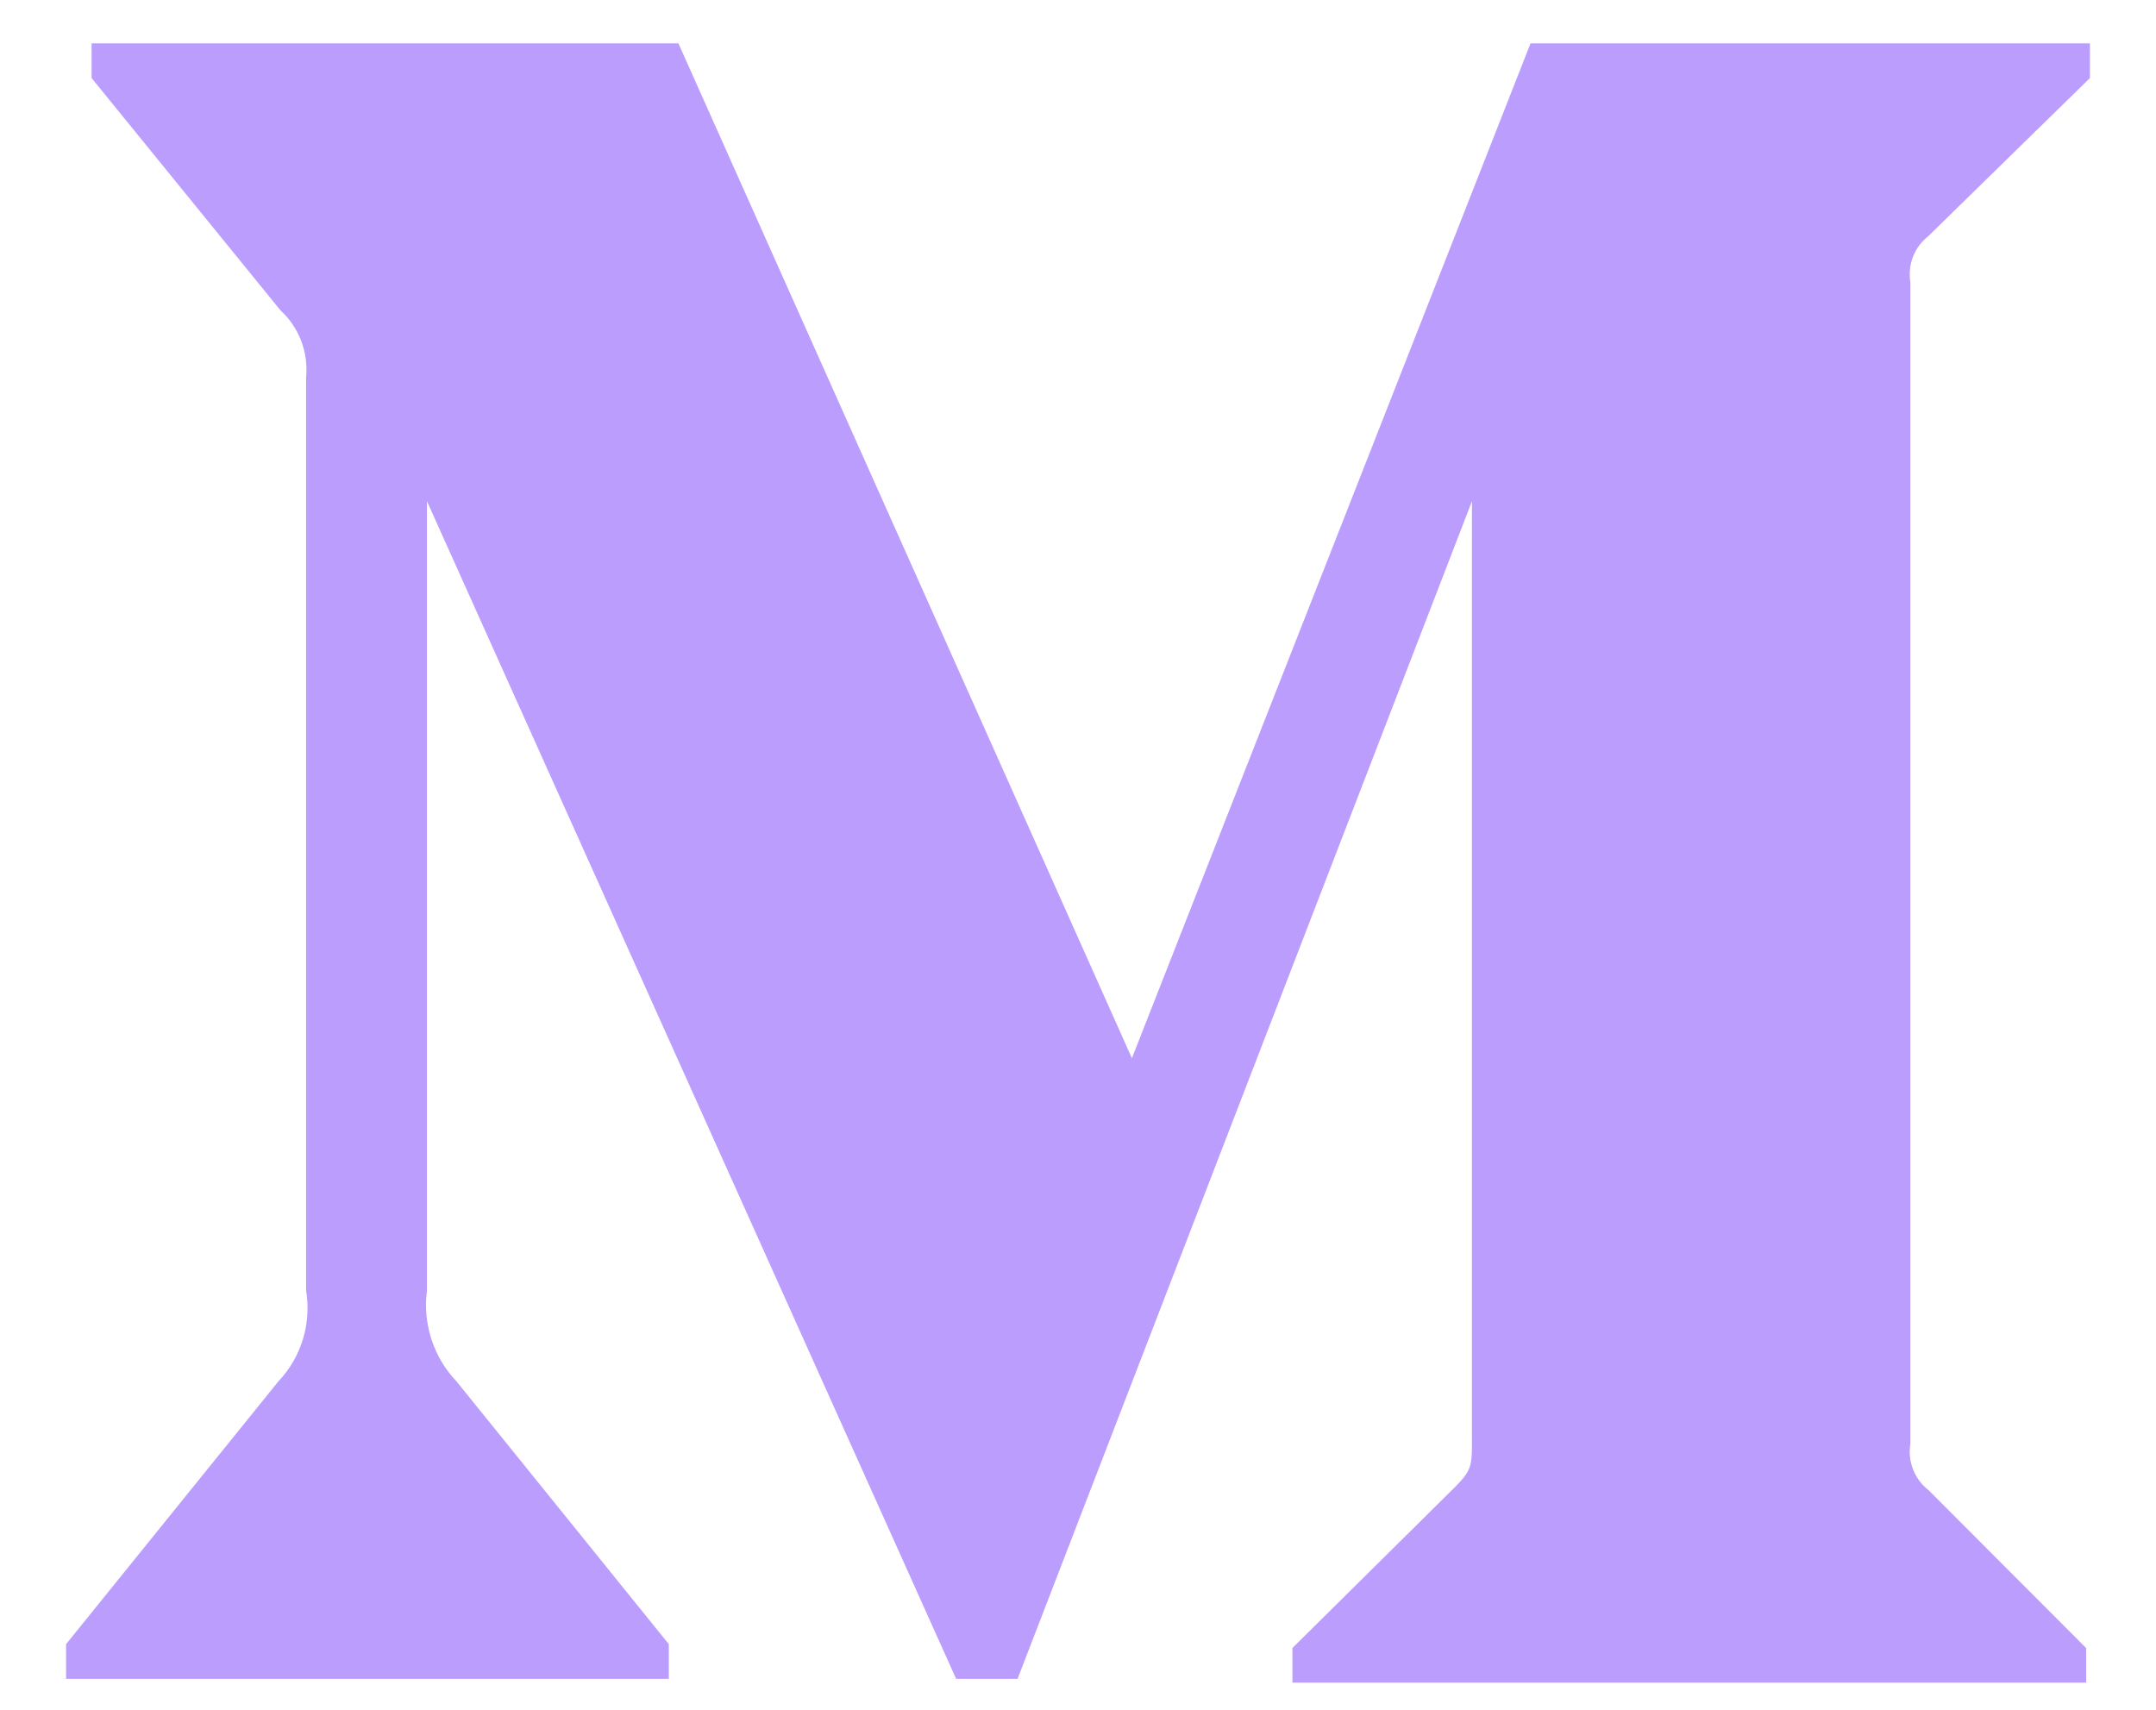 <svg width="29" height="23" viewBox="0 0 29 23" fill="none" xmlns="http://www.w3.org/2000/svg">
<path fill-rule="evenodd" clip-rule="evenodd" d="M4.117 5.082C4.151 4.741 4.023 4.404 3.773 4.175L1.232 1.05V0.583H9.125L15.225 14.235L20.587 0.583H28.111V1.05L25.938 3.176C25.75 3.322 25.657 3.561 25.696 3.799V19.421C25.657 19.657 25.75 19.897 25.938 20.043L28.06 22.169V22.635H17.384V22.169L19.584 19.991C19.799 19.771 19.799 19.706 19.799 19.369V6.742L13.687 22.584H12.861L5.743 6.742V17.36C5.684 17.805 5.83 18.256 6.137 18.578L8.996 22.117V22.584H0.889V22.117L3.748 18.578C4.054 18.255 4.191 17.802 4.117 17.36V5.082Z" fill="#BB9DFE"/>
</svg>
